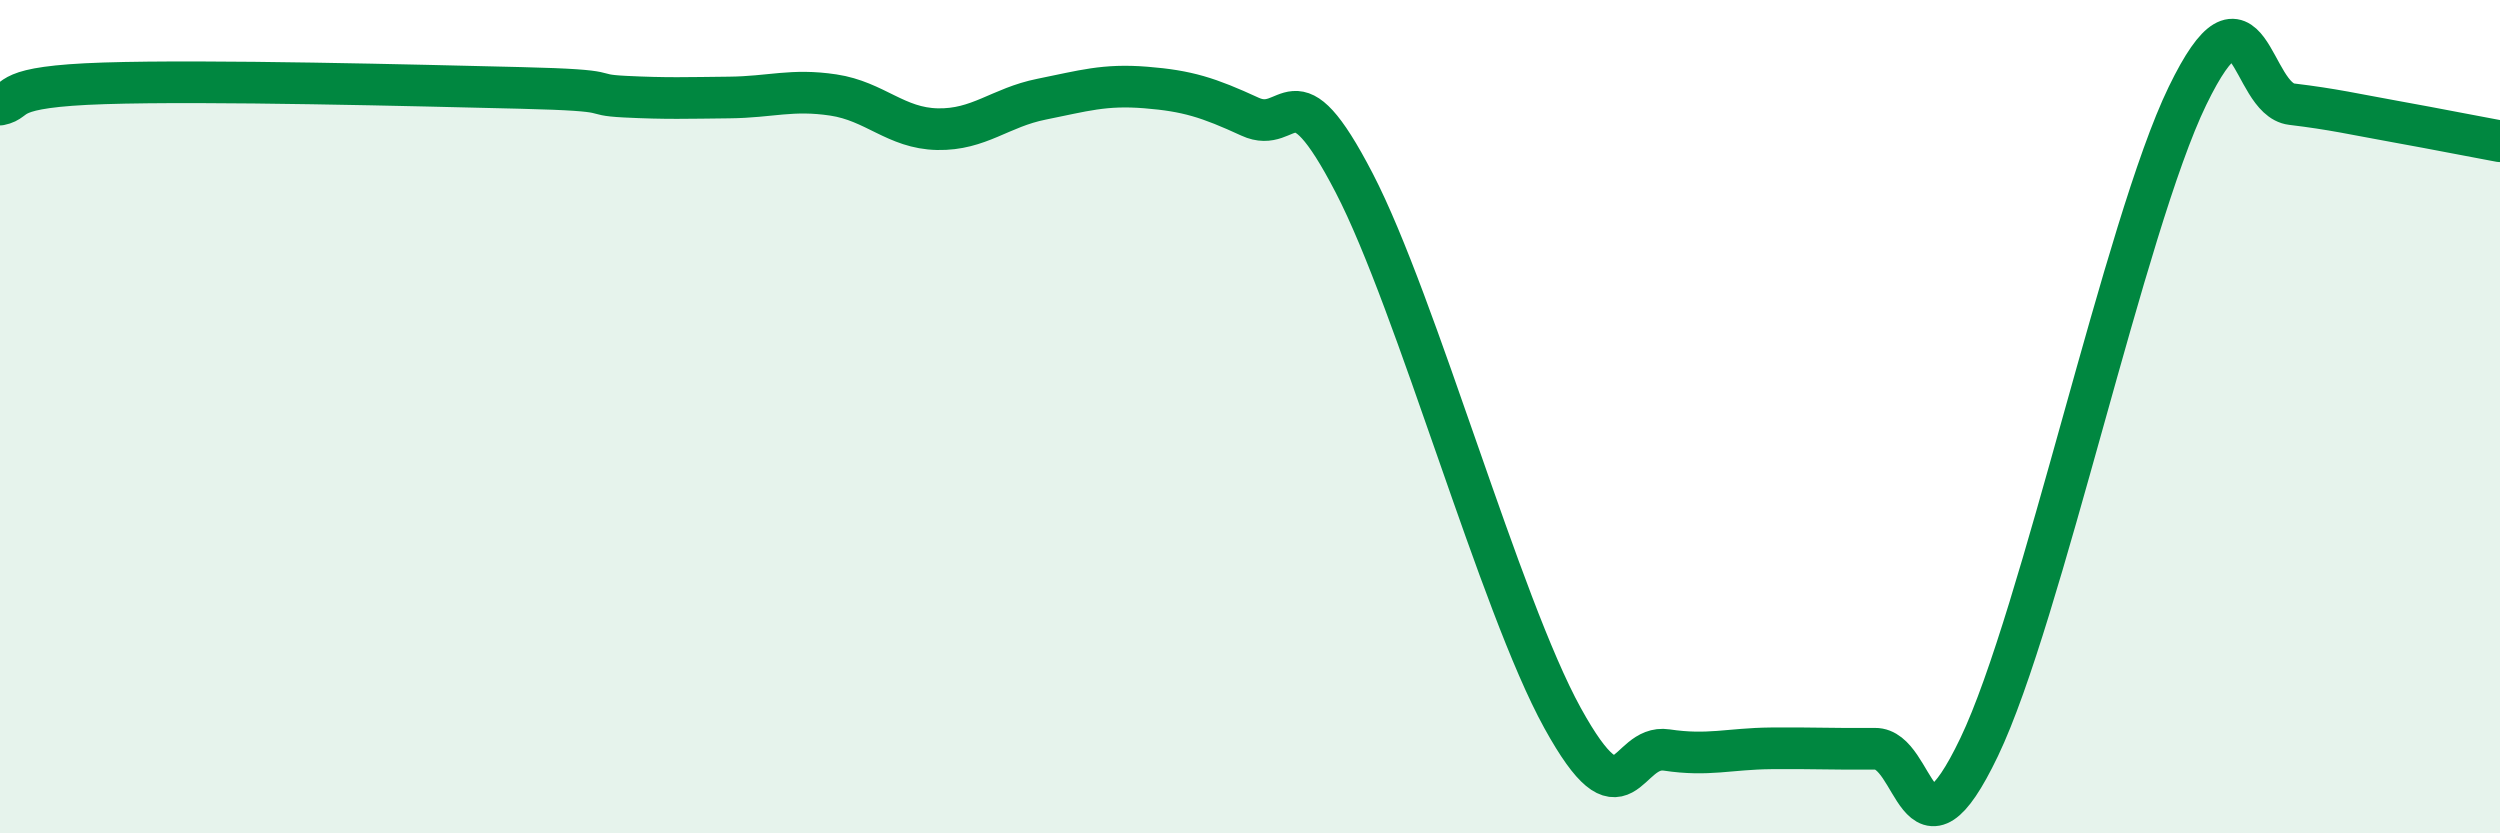 
    <svg width="60" height="20" viewBox="0 0 60 20" xmlns="http://www.w3.org/2000/svg">
      <path
        d="M 0,2.51 C 0.5,2.41 0,2.08 2.5,2 C 5,1.92 10,2.05 12.5,2.11 C 15,2.17 14,2.27 15,2.32 C 16,2.37 16.5,2.35 17.5,2.34 C 18.5,2.33 19,2.13 20,2.28 C 21,2.43 21.5,3.08 22.5,3.1 C 23.5,3.12 24,2.58 25,2.38 C 26,2.18 26.5,2.02 27.5,2.1 C 28.5,2.18 29,2.34 30,2.8 C 31,3.26 31,1.5 32.5,4.39 C 34,7.28 36,14.51 37.5,17.23 C 39,19.95 39,17.85 40,18 C 41,18.15 41.5,17.97 42.5,17.96 C 43.5,17.95 44,17.98 45,17.97 C 46,17.96 46,21.06 47.5,17.93 C 49,14.8 51,5.39 52.5,2.3 C 54,-0.79 54,2.38 55,2.5 C 56,2.62 56.5,2.74 57.5,2.92 C 58.5,3.1 59.5,3.3 60,3.39L60 20L0 20Z"
        fill="#008740"
        opacity="0.1"
        stroke-linecap="round"
        stroke-linejoin="round"
      />
      <path
        d="M 0,2.51 C 0.5,2.41 0,2.08 2.5,2 C 5,1.92 10,2.05 12.5,2.11 C 15,2.17 14,2.27 15,2.32 C 16,2.37 16.5,2.35 17.5,2.34 C 18.5,2.33 19,2.13 20,2.28 C 21,2.43 21.5,3.08 22.5,3.1 C 23.5,3.12 24,2.58 25,2.38 C 26,2.18 26.5,2.02 27.5,2.1 C 28.5,2.18 29,2.34 30,2.8 C 31,3.26 31,1.5 32.5,4.39 C 34,7.28 36,14.51 37.5,17.23 C 39,19.95 39,17.85 40,18 C 41,18.15 41.5,17.97 42.5,17.96 C 43.5,17.95 44,17.98 45,17.97 C 46,17.96 46,21.06 47.5,17.93 C 49,14.8 51,5.39 52.5,2.3 C 54,-0.79 54,2.38 55,2.5 C 56,2.62 56.5,2.74 57.5,2.92 C 58.5,3.1 59.5,3.3 60,3.39"
        stroke="#008740"
        stroke-width="1"
        fill="none"
        stroke-linecap="round"
        stroke-linejoin="round"
      />
    </svg>
  